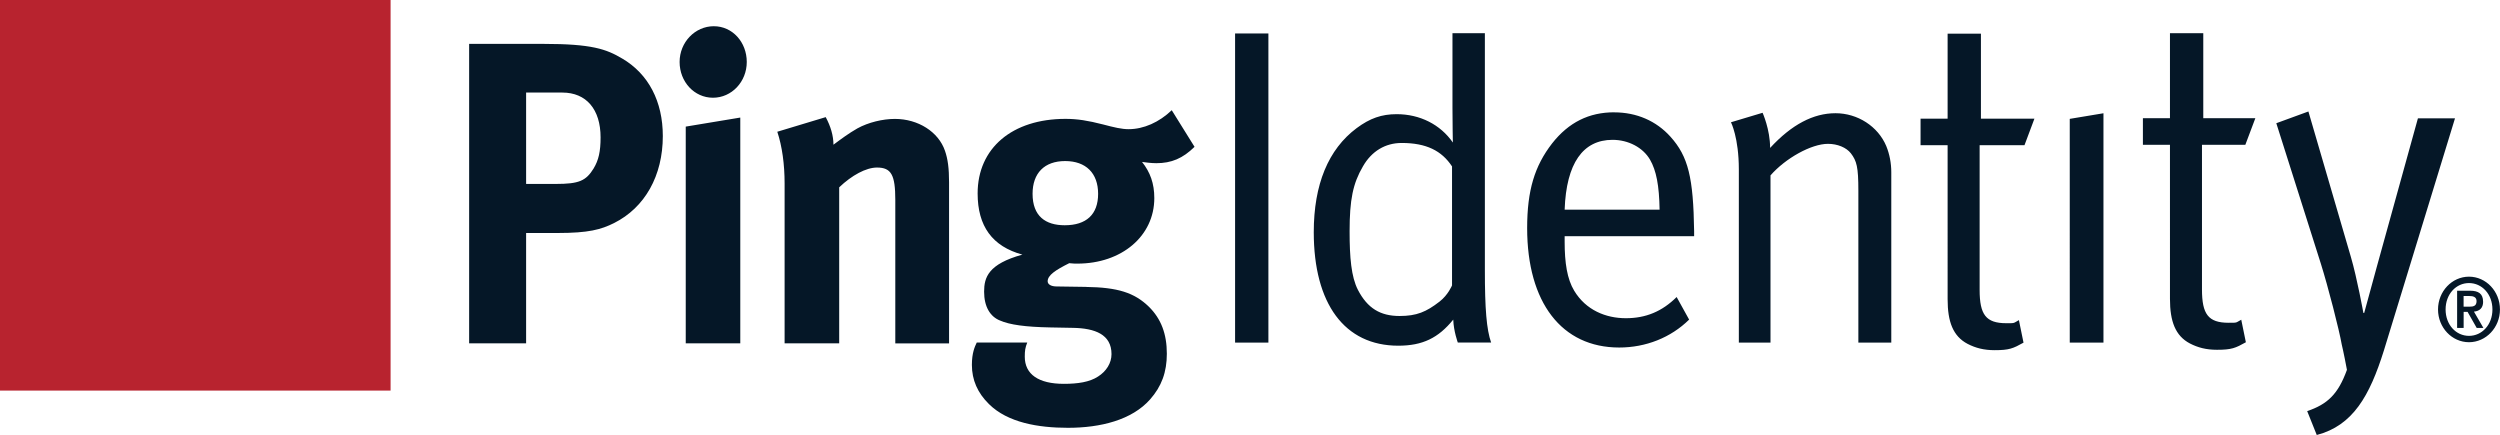 <?xml version="1.0" encoding="UTF-8"?><svg id="a" xmlns="http://www.w3.org/2000/svg" viewBox="0 0 574.78 100"><defs><style>.b{fill:#051727;}.c{fill:#b8232f;}</style></defs><rect class="c" width="89.8" height="89.8"/><path class="b" d="M283.96,7.7h7.66V78.77h-7.66V7.7Zm87.16,18.12c-5.75,0-10.44,2.28-14.27,7.15-4.02,5.19-5.74,10.78-5.74,19.48,0,17.1,7.94,27.45,21.16,27.45,6.13,0,11.88-2.28,16.08-6.42l-2.87-5.19c-3.35,3.32-7.08,4.87-11.68,4.87s-9.19-1.86-11.87-6.31c-1.63-2.69-2.2-6.42-2.2-11.29v-1.25h29.77v-1.14c-.18-12.32-1.34-17.19-5.45-21.75-3.26-3.62-7.76-5.59-12.93-5.59Zm-11.39,22.38c.38-10.67,4.21-16.05,11.01-16.05,3.64,0,6.99,1.76,8.62,4.56,1.44,2.49,2.11,5.91,2.2,11.5h-21.82Zm73.95-14.6c.76,1.86,1.15,3.93,1.15,6.01v39.16h-7.57V43.85c0-5.49-.38-6.83-1.72-8.6-1.05-1.34-3.07-2.18-5.27-2.18-3.84,0-9.77,3.32-13.21,7.25v38.44h-7.28V38.99c0-7.36-1.81-10.88-1.81-10.88l7.27-2.18s1.73,3.83,1.73,8.08c4.97-5.39,9.95-7.98,15.03-7.98s9.77,3.01,11.68,7.56Zm21.74-6.32h12.32l-2.29,6.11h-10.31v33.25c0,5.7,1.44,7.67,6.13,7.67,2.11,0,1.55,.02,2.9-.71l1.06,5.18c-2.4,1.34-3.28,1.73-6.64,1.73-2.49,0-4.4-.51-6.22-1.45-3.35-1.76-4.59-5.08-4.59-10.26V33.39h-6.22v-6.11h6.22V7.74h7.66V27.28ZM341.41,7.63h-7.47V24.8c0,3.72,.09,7.97,.09,7.97-2.87-4.14-7.57-6.52-12.92-6.52-3.45,0-6.13,.93-9.2,3.21-6.51,4.86-9.86,12.94-9.86,23.92,0,16.47,7.09,26.1,19.43,26.1,5.56,0,9.2-1.75,12.64-6,.09,2.68,1.05,5.28,1.05,5.28h7.66c-1.06-3.01-1.44-7.77-1.44-16.67V7.63Zm-7.57,57.98s-.87,2.18-2.87,3.73c-3.07,2.38-5.27,3.31-9.19,3.31-4.41,0-7.38-1.76-9.58-6.01-1.54-3-1.91-7.46-1.91-13.47,0-7.25,.76-10.98,3.06-14.91,2.01-3.52,5.17-5.39,8.91-5.39,5.64,0,9.19,1.76,11.58,5.39v27.35Zm230.6-38.43l-16.37,53.45c-3.26,10.37-7.09,17.2-15.42,19.38l-2.2-5.49c4.66-1.58,7.11-3.88,9.14-9.49-.76-4.07-1.2-5.84-1.2-5.84-.57-3.31-3.16-13.37-4.79-18.54l-10.25-32.32,7.38-2.7,9.77,33.46c1.43,4.88,2.87,12.85,2.87,12.85h.19s1.81-6.63,2.97-10.87l9.38-33.87h8.52Zm6.45,42.17c0-1.8-1.05-2.51-2.98-2.51h-2.99v8.55h1.5v-3.68h.91l2.09,3.68h1.54l-2.17-3.74c1.32-.13,2.11-.84,2.11-2.3Zm-4.48,1.15v-2.44h1.34c.77,0,1.64,.16,1.64,1.17,0,1.15-.77,1.28-1.66,1.28h-1.32Zm1.24-6.89c-3.92,0-7.12,3.38-7.12,7.54s3.2,7.53,7.12,7.53,7.12-3.38,7.12-7.53-3.19-7.54-7.12-7.54Zm0,13.61c-2.98,0-5.38-2.55-5.38-6.07s2.4-6.07,5.38-6.07,5.39,2.55,5.39,6.07-2.41,6.07-5.39,6.07Zm-61.39-43.93v33.25c0,5.7,1.44,7.67,6.13,7.67,2.11,0,1.55,.02,2.9-.7l1.06,5.18c-2.4,1.34-3.28,1.73-6.64,1.73-2.49,0-4.4-.51-6.22-1.45-3.35-1.76-4.59-5.07-4.59-10.26V33.29h-6.22v-6.11h6.22V7.63h7.66V27.18h11.97l-2.3,6.11h-9.96Zm-30.4-5.96l7.75-1.29v52.73h-7.75V27.33Z"/><path class="b" d="M143.05,13.46c-3.65-2.18-7.03-3.37-18.07-3.37h-17.12V78.93h13.1v-25.36h7.2c7.2,0,10.01-.79,13.01-2.28,7.11-3.56,11.22-10.9,11.22-20.01,0-7.93-3.27-14.27-9.35-17.83Zm-6.56,25.26c-1.77,2.87-3.37,3.57-8.7,3.57h-6.83V21.28h8.32c5.53,0,8.8,3.87,8.8,10.3,0,3.27-.46,5.26-1.59,7.13Zm19.76-24.47c0-4.55,3.56-8.22,7.86-8.22s7.58,3.67,7.58,8.22-3.47,8.22-7.77,8.22-7.67-3.67-7.67-8.22Zm1.41,14.86l12.54-2.08v51.91h-12.54V29.1Zm92.01,36.85l-6.74-.1c-1.31,0-2.06-.5-2.06-1.19,0-1.38,1.78-2.57,4.96-4.16,.93,.1,1.31,.1,1.87,.1,10.2,0,17.69-6.35,17.69-15.06,0-3.37-.94-5.95-2.82-8.32,.75,.1,2.06,.29,3.28,.29,3.46,0,6.08-1.09,8.79-3.76l-5.24-8.42c-2.9,2.78-6.46,4.36-9.92,4.36-1.59,0-3.28-.4-5.89-1.09-3.47-.89-5.9-1.28-8.61-1.28-12.26,0-20.21,6.73-20.21,17.14,0,7.53,3.37,12.18,10.29,14.07-7.86,2.17-8.8,5.25-8.8,8.52,0,3.47,1.4,5.74,3.65,6.63,2.25,.99,5.9,1.48,11.51,1.59l5.33,.1c4.97,.1,8.8,1.49,8.8,6.04,0,2.08-1.21,3.96-3.09,5.15-1.96,1.29-4.68,1.68-7.86,1.68-5.8,0-8.99-2.17-8.99-6.24,0-1.39,.1-2.07,.57-3.26h-11.61c-.47,.99-1.12,2.38-1.12,5.15,0,3.46,1.31,6.44,3.93,9.01,4.3,4.26,11.33,5.45,18.15,5.45,7.48,0,14.7-1.78,18.9-6.54,2.62-2.97,3.84-6.24,3.84-10.49,0-4.56-1.32-8.03-4.12-10.8-3.37-3.27-7.21-4.46-14.5-4.56Zm-12.27-21.4c0-4.75,2.72-7.53,7.49-7.53s7.58,2.78,7.58,7.53-2.71,7.23-7.68,7.23c-4.4,0-7.39-2.08-7.39-7.23Zm-35.76-6.04c-2.52,0-5.8,1.78-8.7,4.55v35.86h-12.55V42.18c0-4.36-.56-8.52-1.68-11.89l11.13-3.36c1.13,2.08,1.78,4.26,1.78,6.34,1.87-1.39,3.46-2.58,5.52-3.76,2.52-1.38,5.8-2.17,8.61-2.17,5.34,0,10.02,2.97,11.51,7.33,.66,1.88,.94,4.06,.94,7.23v37.05h-12.36V45.95c0-5.74-.93-7.43-4.21-7.43Z"/></svg>
